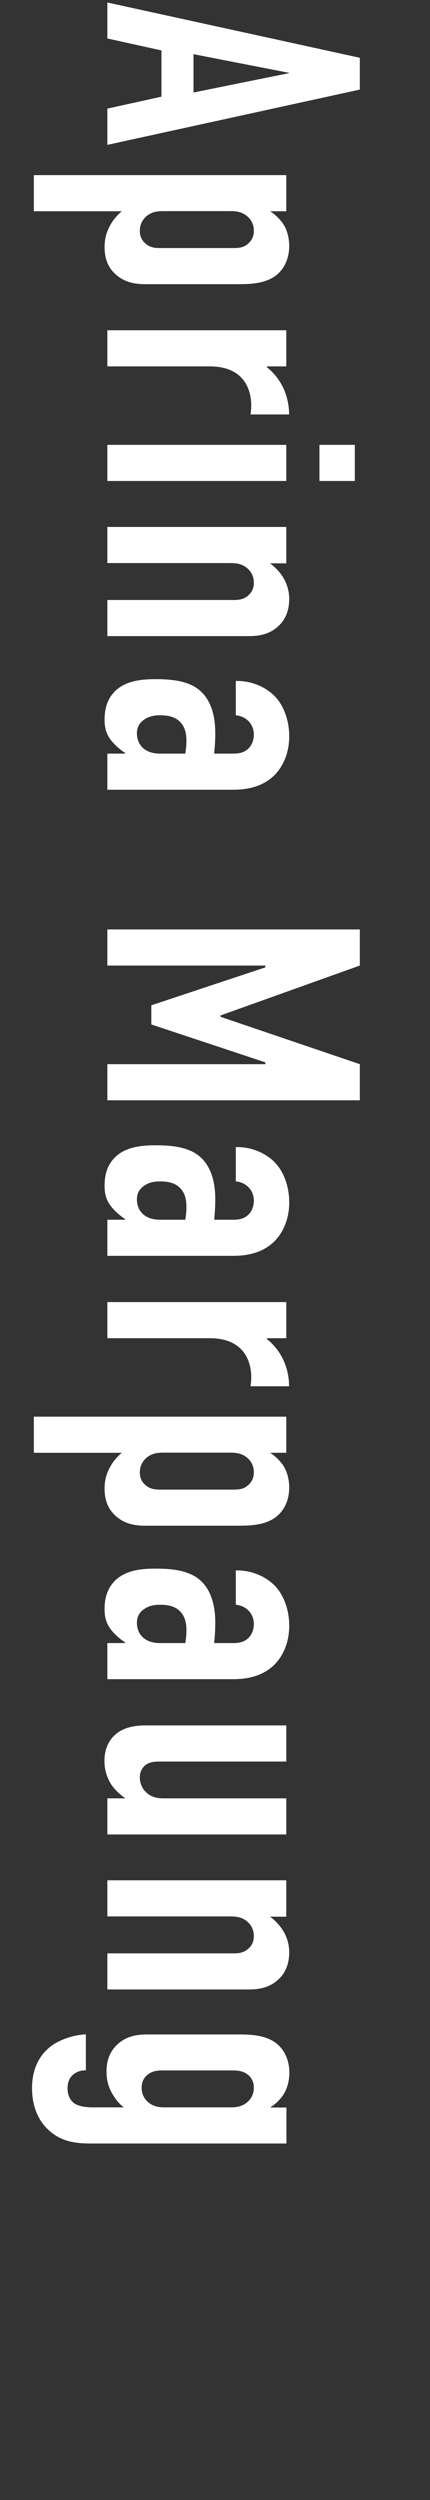 <?xml version="1.0" encoding="UTF-8"?>
<svg id="_レイヤー_1" data-name="レイヤー 1" xmlns="http://www.w3.org/2000/svg" width="31" height="180" viewBox="0 0 31 180">
  <rect x="0" y="0" width="31" height="180" fill="#333333" stroke="none"/>
  <path d="M7.74,7.82l3.9-.86v-3.33l-3.9-.86V.18l18.2,3.98v2.29l-18.2,3.98v-2.6ZM20.87,5.25l-6.92-1.35v2.76l6.92-1.4Z" fill="#fff"/>
  <path d="M19.5,15.2v.03c.34.21.68.55.91.88.31.47.44,1.07.44,1.59,0,1.3-.7,1.95-.99,2.16-.78.57-1.85.6-2.68.6h-6.71c-.62,0-1.48-.08-2.18-.75-.55-.52-.75-1.17-.75-1.92s.21-1.25.49-1.72c.21-.34.47-.62.75-.86H2.44v-2.6h18.2v2.6h-1.14ZM11.8,15.2c-.42,0-.88.03-1.3.42-.18.18-.42.49-.42.99,0,.39.13.68.39.91.34.31.73.34,1.04.34h5.23c.44,0,.81,0,1.17-.34.26-.23.39-.52.39-.91,0-.49-.23-.81-.42-.99-.42-.39-.88-.42-1.3-.42h-4.78Z" fill="#fff"/>
  <path d="M20.64,26.38h-1.38l-.03.05c1.33,1.07,1.61,2.5,1.61,3.41h-2.78c.21-1.25-.1-3.46-2.94-3.46h-7.38v-2.6h12.9v2.6Z" fill="#fff"/>
  <path d="M20.64,32.03v2.6H7.74v-2.6h12.9ZM25.58,34.63h-2.55v-2.6h2.55v2.6Z" fill="#fff"/>
  <path d="M20.64,37.96v2.6h-1.17c1.25.94,1.38,2.05,1.38,2.57,0,.88-.31,1.51-.75,1.92-.7.68-1.56.75-2.18.75H7.74v-2.6h9.13c.31,0,.7-.03,1.04-.34.26-.23.39-.52.39-.91,0-.49-.23-.81-.42-.99-.42-.39-.88-.42-1.3-.42H7.74v-2.6h12.9Z" fill="#fff"/>
  <path d="M9.02,54.26v-.05c-.29-.18-.7-.52-.99-.88-.39-.49-.49-.96-.49-1.51s.08-1.33.68-1.98c.75-.81,1.92-.94,2.96-.94.94,0,2.34.05,3.22.81,1.01.86,1.12,2.31,1.12,3.07,0,.18,0,.68-.08,1.48h1.35c.36,0,.75-.03,1.09-.34.29-.26.42-.65.42-1.04,0-.36-.13-.75-.47-1.04-.21-.18-.49-.31-.83-.34v-2.47c1.17-.03,2.18.47,2.78,1.07.65.65,1.07,1.72,1.07,2.91s-.42,2.13-1.04,2.78c-.94.94-2.16,1.07-3.04,1.07H7.74v-2.6h1.27ZM13.36,54.26c.05-.31.08-.62.08-.91,0-.42-.05-1.04-.55-1.46-.39-.34-.94-.39-1.35-.39-.36,0-.73.05-1.07.26-.42.26-.6.6-.6,1.04,0,.78.52,1.46,1.66,1.46h1.82Z" fill="#fff"/>
  <path d="M25.94,66.92v2.6l-10.04,3.59v.1l10.04,3.41v2.6H7.74v-2.6h11.39v-.13l-8.22-2.73v-1.38l8.22-2.73v-.13H7.74v-2.6h18.2Z" fill="#fff"/>
  <path d="M9.02,87.82v-.05c-.29-.18-.7-.52-.99-.88-.39-.49-.49-.96-.49-1.51s.08-1.33.68-1.98c.75-.81,1.92-.94,2.96-.94.94,0,2.34.05,3.22.81,1.01.86,1.12,2.31,1.12,3.07,0,.18,0,.68-.08,1.48h1.35c.36,0,.75-.03,1.09-.34.29-.26.42-.65.42-1.04,0-.36-.13-.75-.47-1.04-.21-.18-.49-.31-.83-.34v-2.47c1.17-.03,2.18.47,2.78,1.07.65.65,1.07,1.72,1.07,2.91s-.42,2.13-1.04,2.78c-.94.94-2.16,1.07-3.04,1.07H7.74v-2.6h1.27ZM13.36,87.82c.05-.31.08-.62.08-.91,0-.42-.05-1.04-.55-1.46-.39-.34-.94-.39-1.35-.39-.36,0-.73.05-1.07.26-.42.26-.6.6-.6,1.04,0,.78.52,1.46,1.66,1.46h1.82Z" fill="#fff"/>
  <path d="M20.64,96.35h-1.38l-.03.05c1.33,1.07,1.61,2.5,1.61,3.41h-2.78c.21-1.25-.1-3.46-2.94-3.46h-7.38v-2.6h12.9v2.6Z" fill="#fff"/>
  <path d="M19.5,104.59v.03c.34.21.68.55.91.88.31.47.44,1.07.44,1.59,0,1.3-.7,1.95-.99,2.16-.78.57-1.85.6-2.68.6h-6.71c-.62,0-1.48-.08-2.18-.75-.55-.52-.75-1.17-.75-1.92s.21-1.25.49-1.72c.21-.34.47-.62.75-.86H2.44v-2.6h18.2v2.6h-1.14ZM11.8,104.59c-.42,0-.88.03-1.3.42-.18.18-.42.49-.42.99,0,.39.13.68.39.91.34.31.73.34,1.04.34h5.23c.44,0,.81,0,1.17-.34.26-.23.39-.52.39-.91,0-.49-.23-.81-.42-.99-.42-.39-.88-.42-1.3-.42h-4.78Z" fill="#fff"/>
  <path d="M9.02,118.3v-.05c-.29-.18-.7-.52-.99-.88-.39-.49-.49-.96-.49-1.51s.08-1.33.68-1.98c.75-.81,1.92-.94,2.96-.94.94,0,2.34.05,3.22.81,1.01.86,1.12,2.31,1.12,3.07,0,.18,0,.68-.08,1.48h1.35c.36,0,.75-.03,1.09-.34.29-.26.42-.65.42-1.04,0-.36-.13-.75-.47-1.04-.21-.18-.49-.31-.83-.34v-2.47c1.17-.03,2.18.47,2.78,1.07.65.65,1.07,1.72,1.07,2.91s-.42,2.13-1.04,2.78c-.94.94-2.16,1.07-3.04,1.07H7.74v-2.6h1.27ZM13.36,118.3c.05-.31.08-.62.08-.91,0-.42-.05-1.04-.55-1.46-.39-.34-.94-.39-1.35-.39-.36,0-.73.05-1.07.26-.42.26-.6.6-.6,1.04,0,.78.52,1.46,1.66,1.46h1.82Z" fill="#fff"/>
  <path d="M7.74,132.08v-2.6h1.3c-.08-.05-.6-.42-.96-.91-.36-.52-.55-1.12-.55-1.79,0-1.09.52-1.72.96-2.03.57-.42,1.35-.52,1.98-.52h10.17v2.6h-9.13c-.36,0-.78.03-1.09.31-.16.16-.34.42-.34.83,0,.47.21.86.47,1.09.42.39.91.42,1.25.42h8.84v2.6H7.74Z" fill="#fff"/>
  <path d="M20.64,135.4v2.6h-1.17c1.25.94,1.38,2.05,1.38,2.57,0,.88-.31,1.51-.75,1.92-.7.68-1.56.75-2.18.75H7.74v-2.6h9.13c.31,0,.7-.03,1.04-.34.26-.23.39-.52.39-.91,0-.49-.23-.81-.42-.99-.42-.39-.88-.42-1.3-.42H7.74v-2.6h12.9Z" fill="#fff"/>
  <path d="M20.64,154.33H6.55c-1.04,0-2.13-.1-3.07-.99-.57-.52-1.17-1.48-1.17-2.99s.62-2.39,1.2-2.89c.62-.55,1.69-.94,2.68-.99v2.6c-.39-.03-.73.13-.96.34-.31.29-.36.68-.36.96,0,.55.23.88.49,1.07.34.23.86.29,1.38.29h2.18c-.29-.23-.55-.52-.75-.86-.29-.47-.49-.96-.49-1.72s.21-1.4.75-1.92c.7-.68,1.56-.75,2.18-.75h6.58c.83,0,1.9.03,2.68.6.29.21.99.86.99,2.16,0,.52-.13,1.12-.44,1.59-.23.34-.57.68-.91.88v.03h1.14v2.6ZM16.58,151.73c.42,0,.88-.03,1.3-.42.18-.18.42-.49.42-.99,0-.34-.1-.65-.39-.91-.36-.31-.75-.34-1.17-.34h-5.1c-.26,0-.68.03-1.04.34-.29.26-.39.57-.39.91,0,.49.23.81.42.99.42.39.88.42,1.3.42h4.65Z" fill="#fff"/>
</svg>